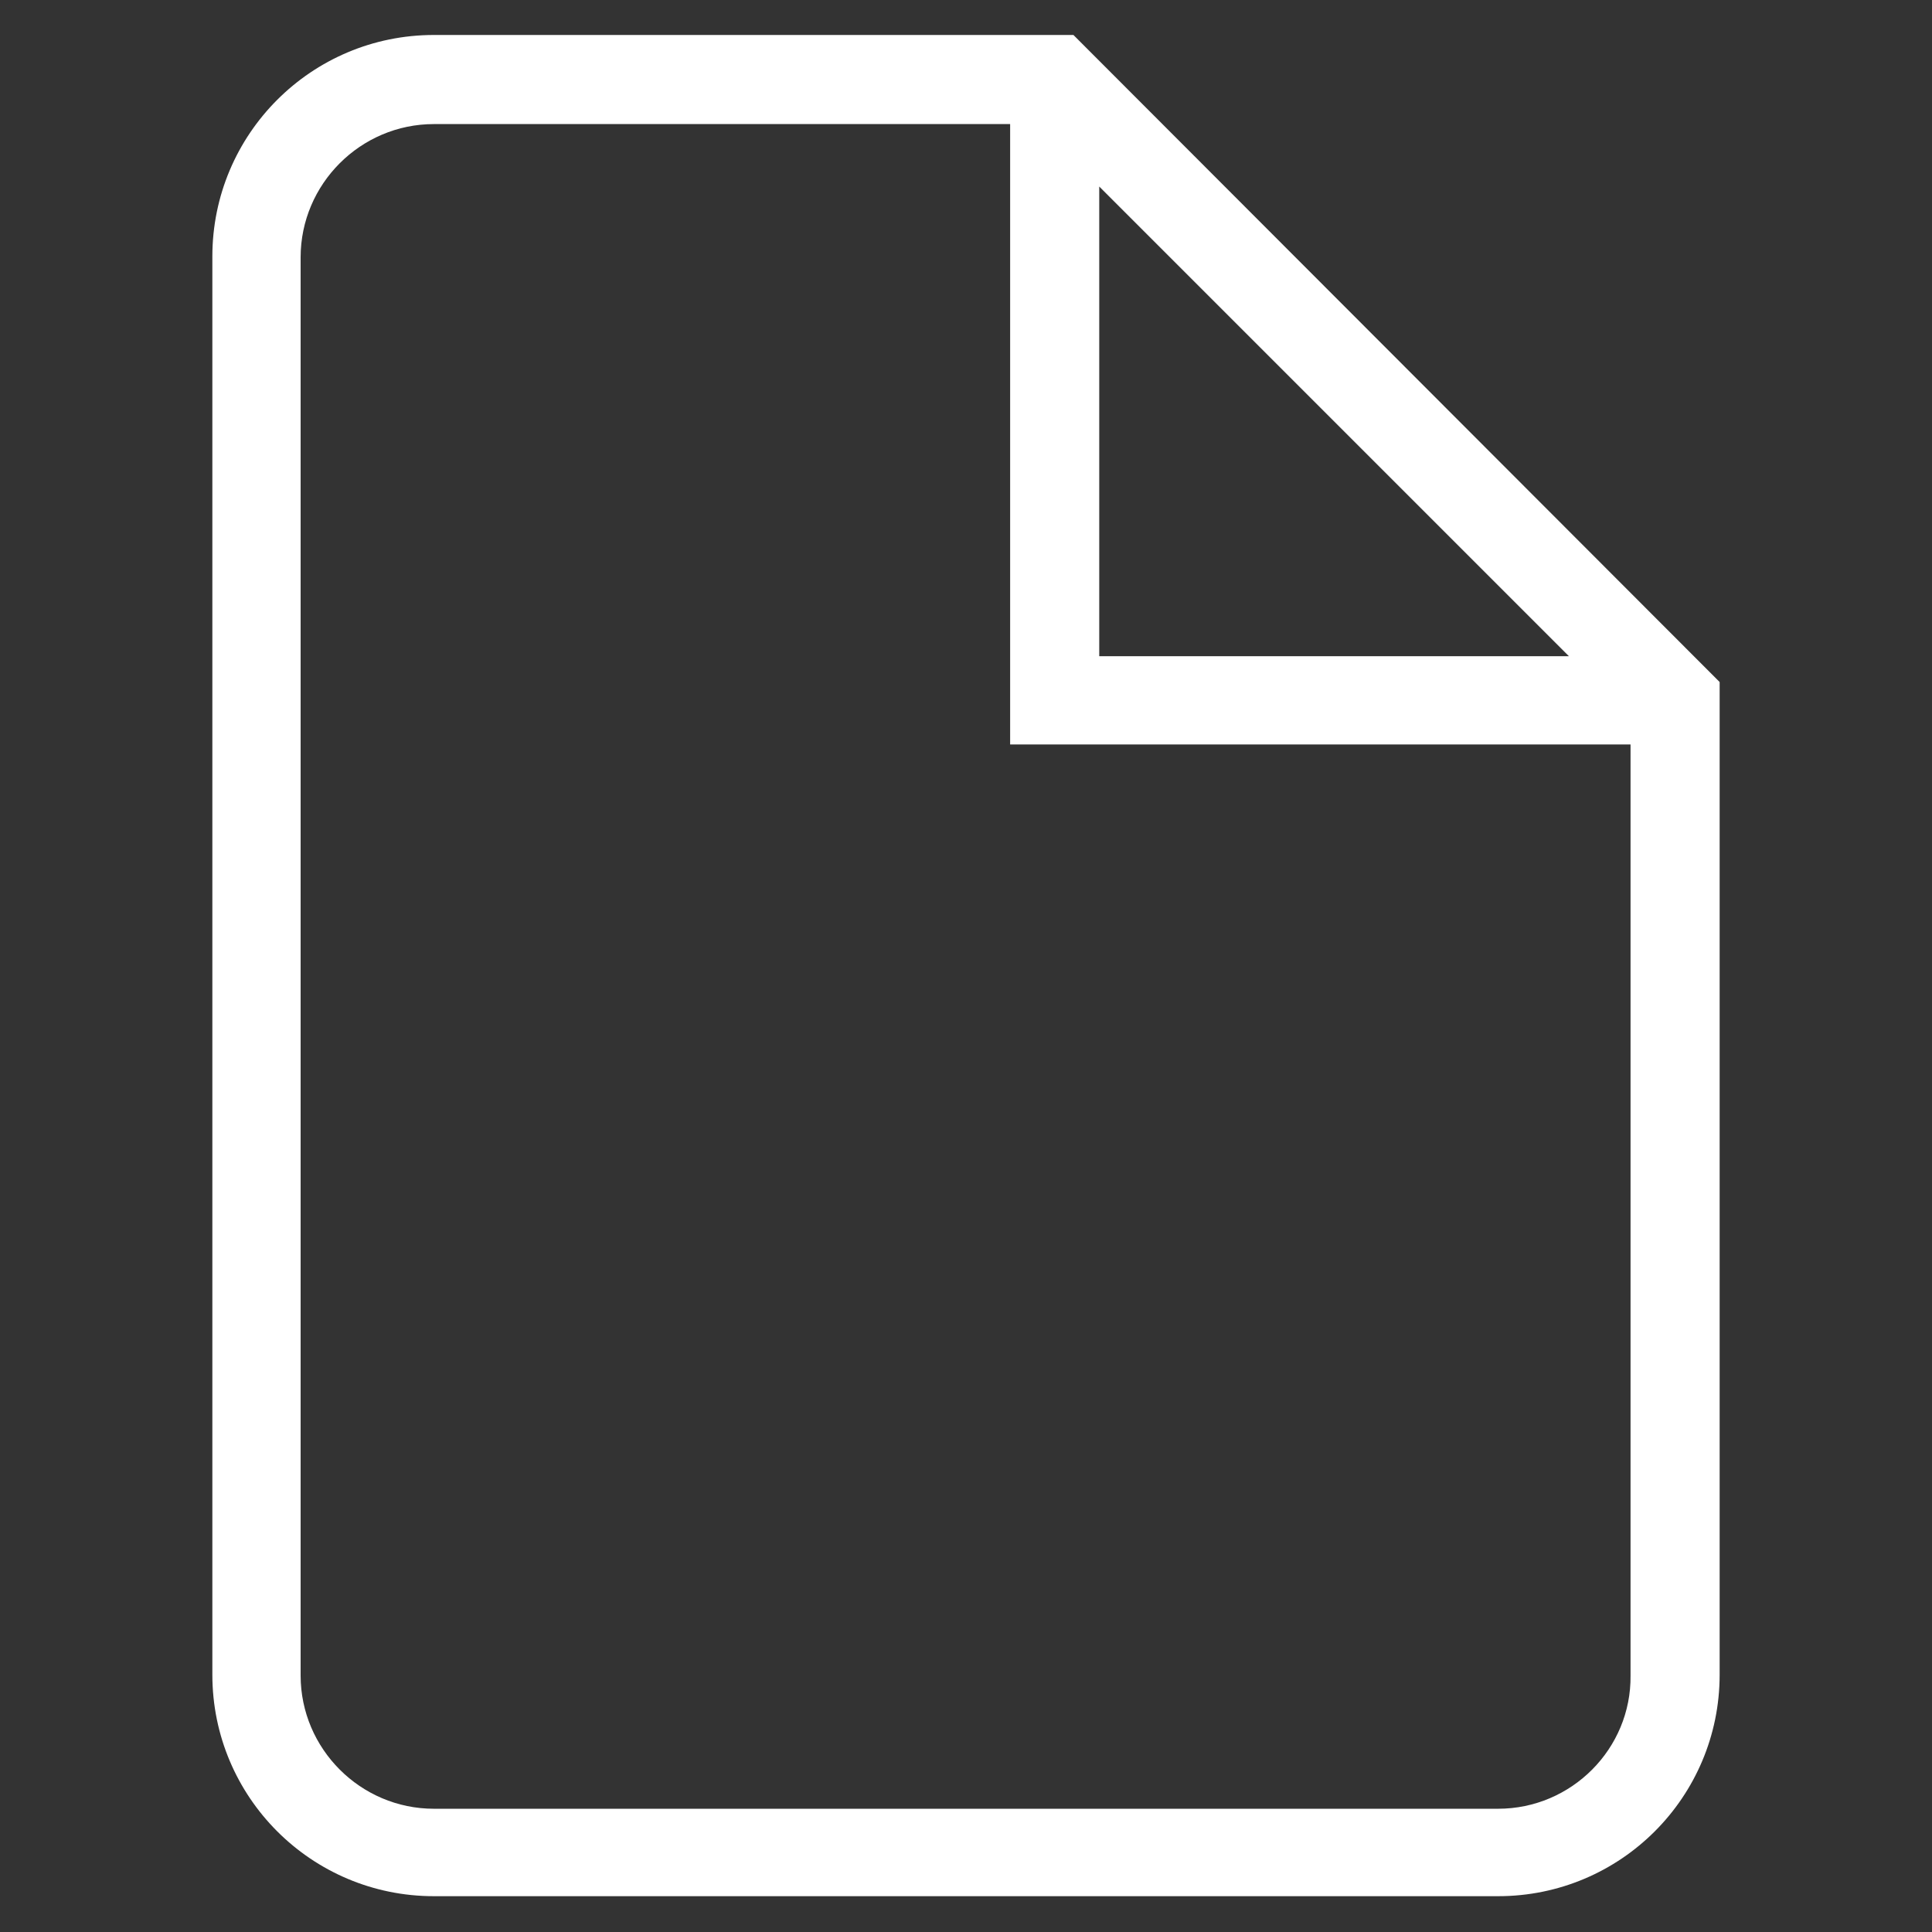 <svg xmlns="http://www.w3.org/2000/svg" xmlns:xlink="http://www.w3.org/1999/xlink" id="Layer_1" x="0px" y="0px" viewBox="0 0 232 232" style="enable-background:new 0 0 232 232;" xml:space="preserve"><rect x="0" y="0" width="232" height="232" fill="#333333" stroke="none"/><style type="text/css">	.st0{fill:#E94E33;}	.st1{fill:#217EFD;}	.st2{fill:#FFFFFF;}</style><path class="st2" d="M128.9,4.2H52.1c-14.7,0-26.6,11.9-26.6,26.6v170.3c0,14.7,11.9,26.6,26.6,26.6h127.8 c14.7,0,26.6-11.9,26.6-26.6V81.9L128.9,4.2z M132,22.4l56.4,56.4H132V22.4z M179.9,217.2H52.1c-8.8,0-16-7.2-16-16V30.9 c0-8.8,7.2-16,16-16h69.2v74.5h74.5v111.8C195.9,210,188.7,217.2,179.9,217.2z"></path></svg>